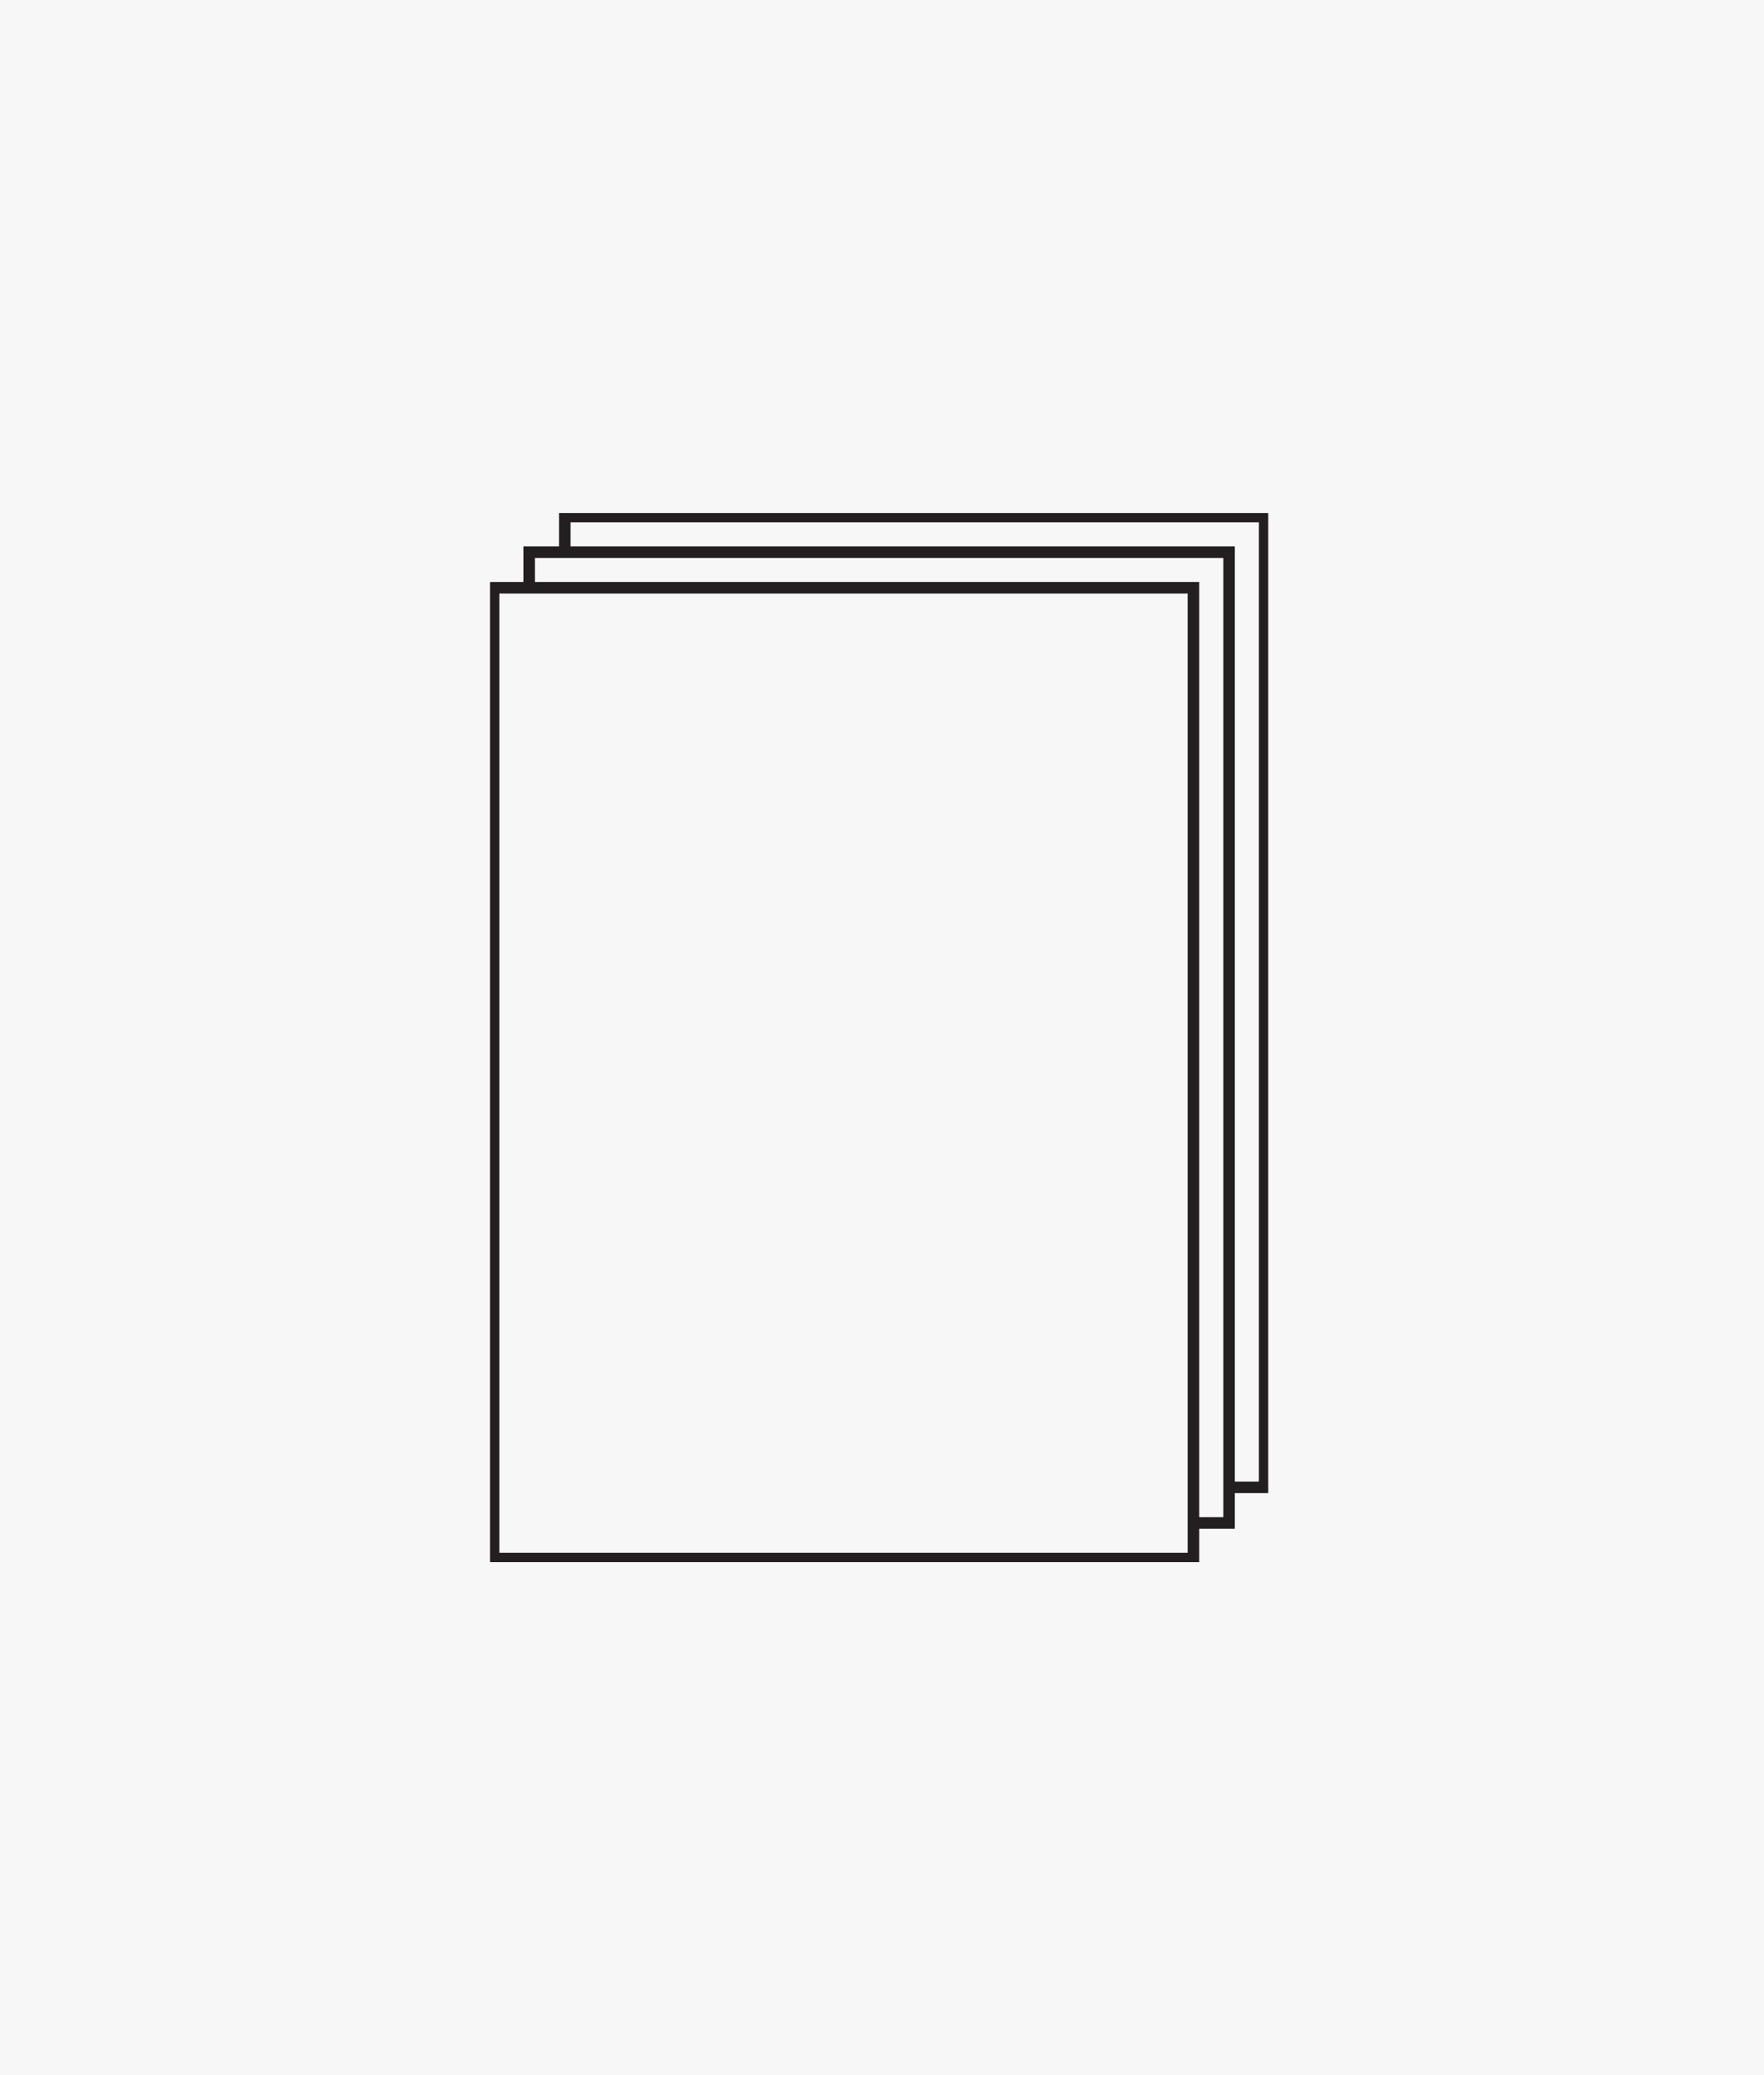 <svg width="306" height="360" viewBox="0 0 306 360" fill="none" xmlns="http://www.w3.org/2000/svg">
<rect width="306" height="360" fill="#F7F7F7"/>
<g clip-path="url(#clip0_2957_1315)">
<path d="M207.026 101.967H85.618V270.382H207.026V101.967Z" stroke="#231F20" stroke-width="2" stroke-miterlimit="10"/>
<path d="M91.796 101.967V95.792H213.204V264.208H207.026" stroke="#231F20" stroke-width="2" stroke-miterlimit="10"/>
<path d="M97.974 95.792V89.618H219.382V258.033H213.204" stroke="#231F20" stroke-width="2" stroke-miterlimit="10"/>
</g>
<defs>
<clipPath id="clip0_2957_1315">
<rect width="135" height="182" fill="white" transform="translate(85 89)"/>
</clipPath>
</defs>
</svg>
